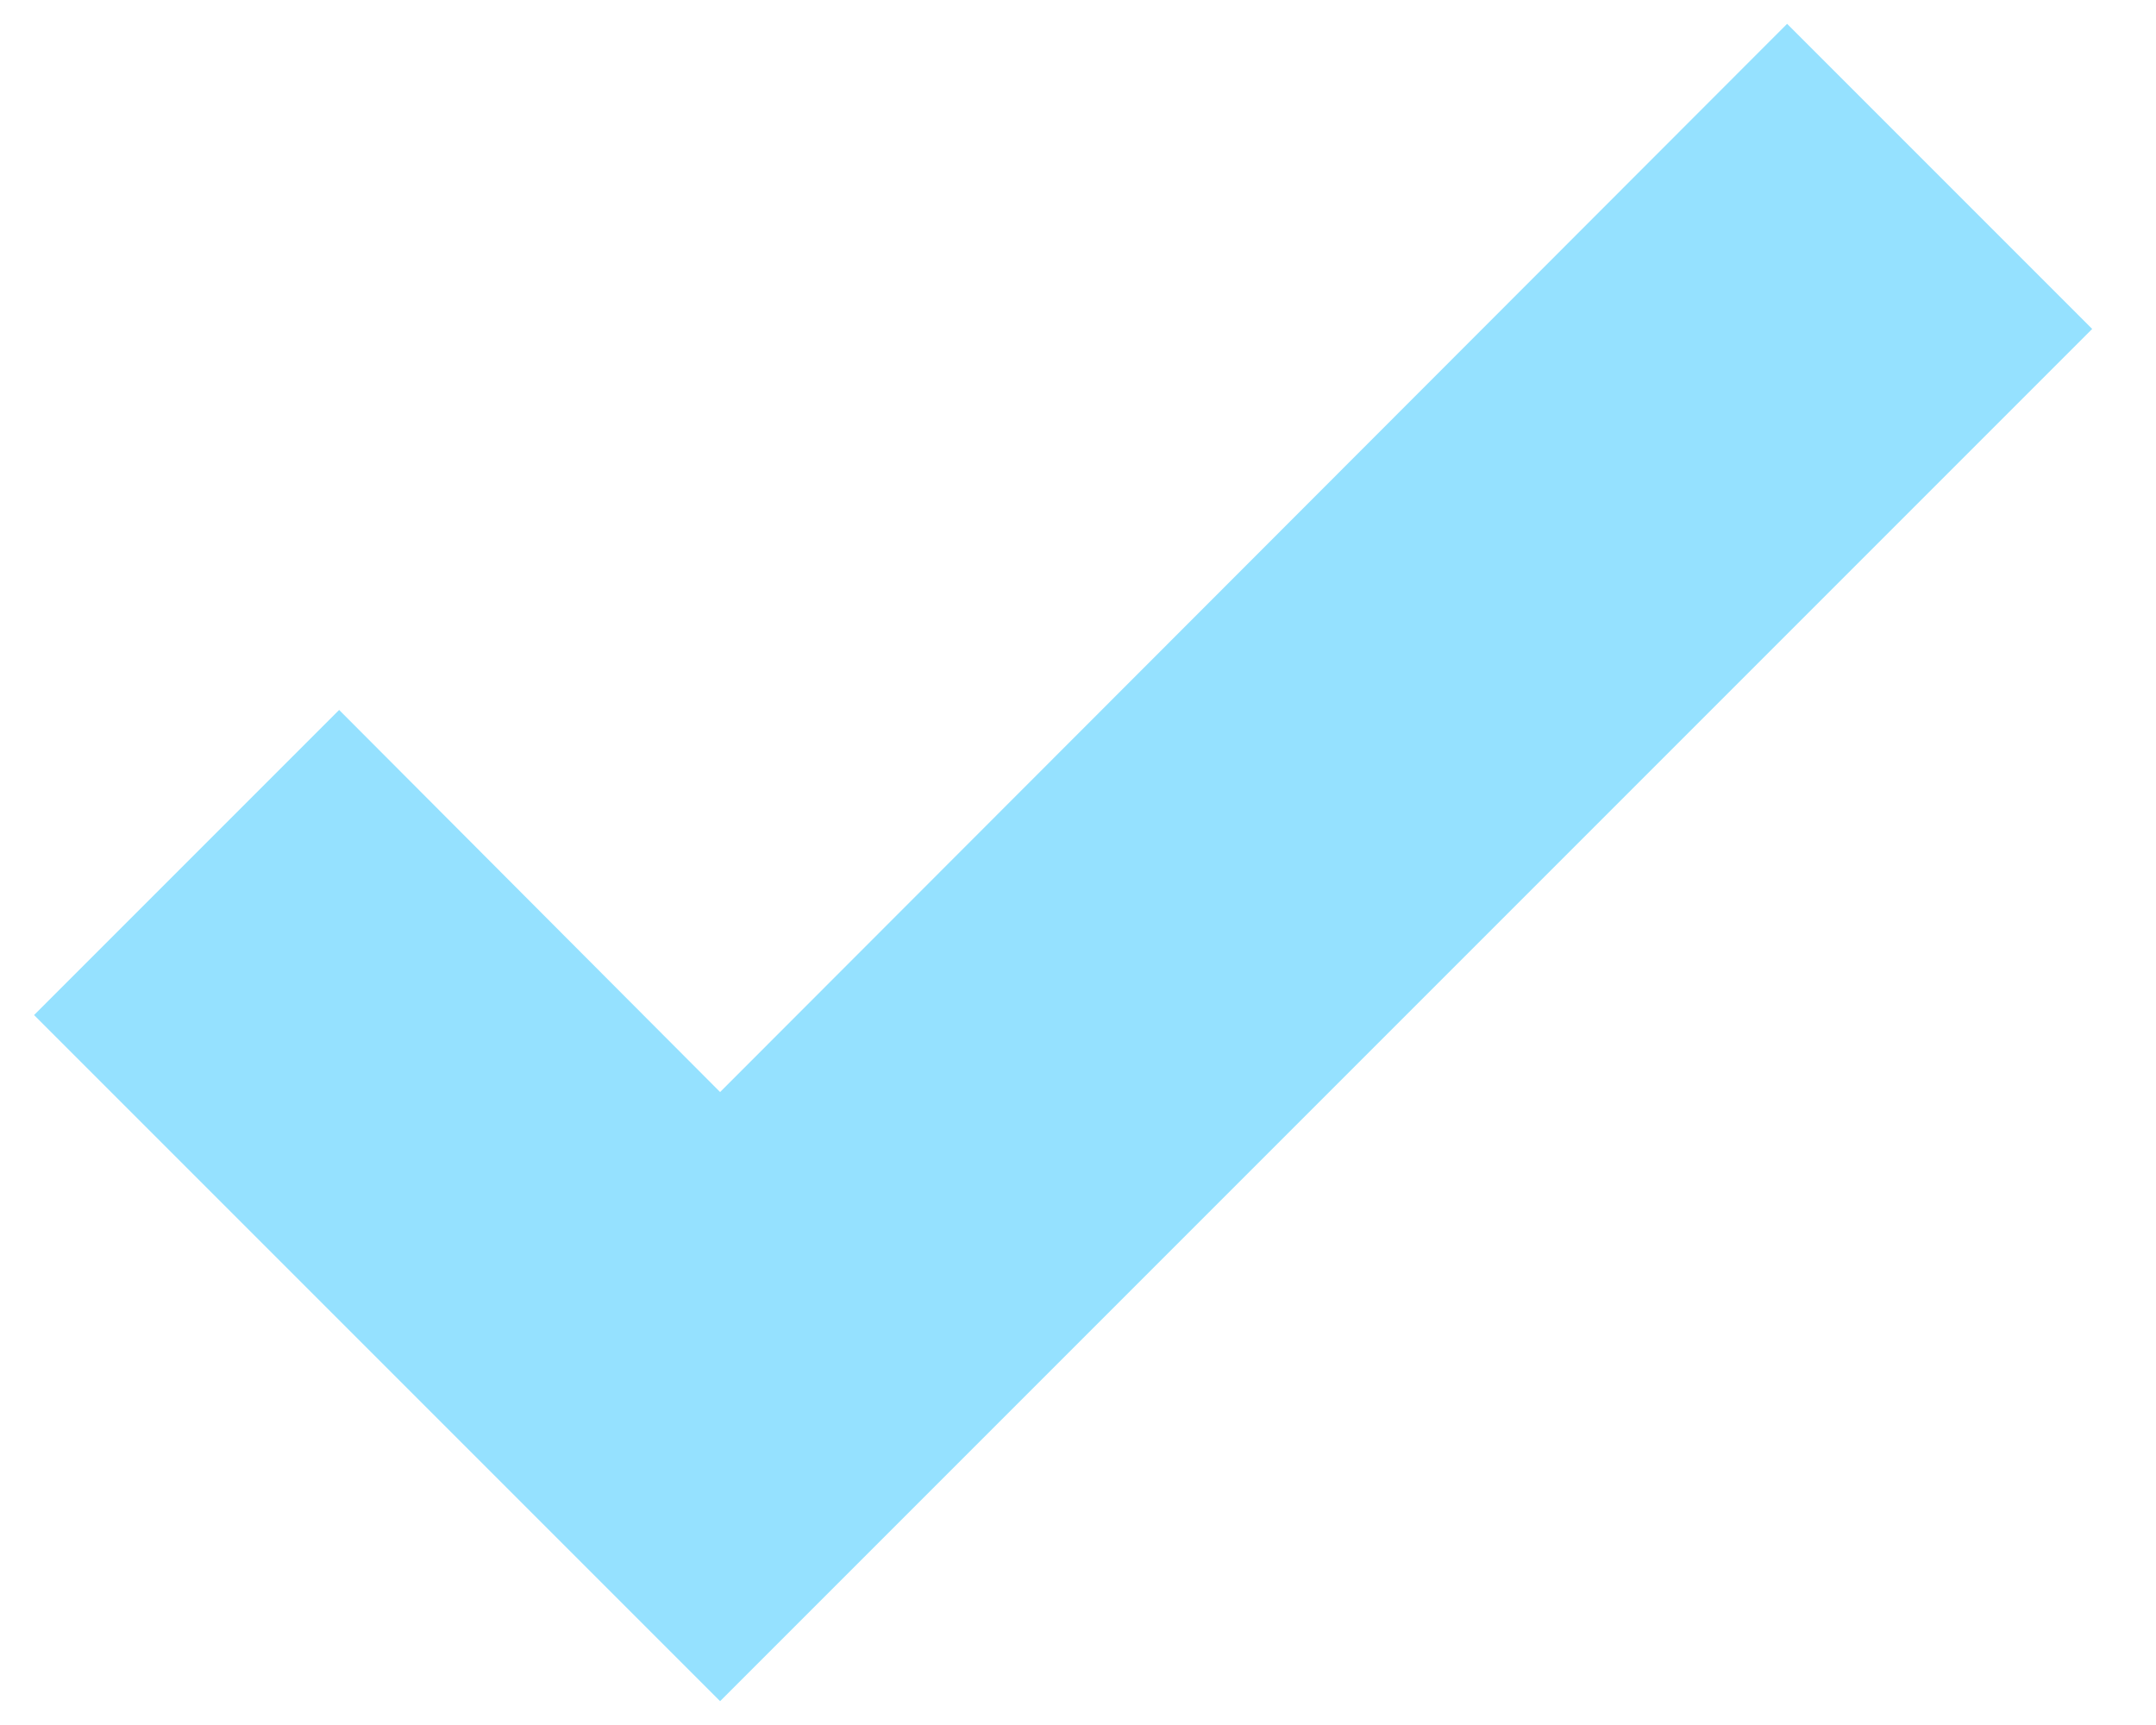 <svg width="20" height="16" viewBox="0 0 20 16" fill="none" xmlns="http://www.w3.org/2000/svg">
<path d="M6.68 15.779L0.316 9.415L3.146 6.585L6.68 10.129L16.578 0.221L19.408 3.051L6.68 15.779Z" fill="#95E1FF"/>
</svg>
